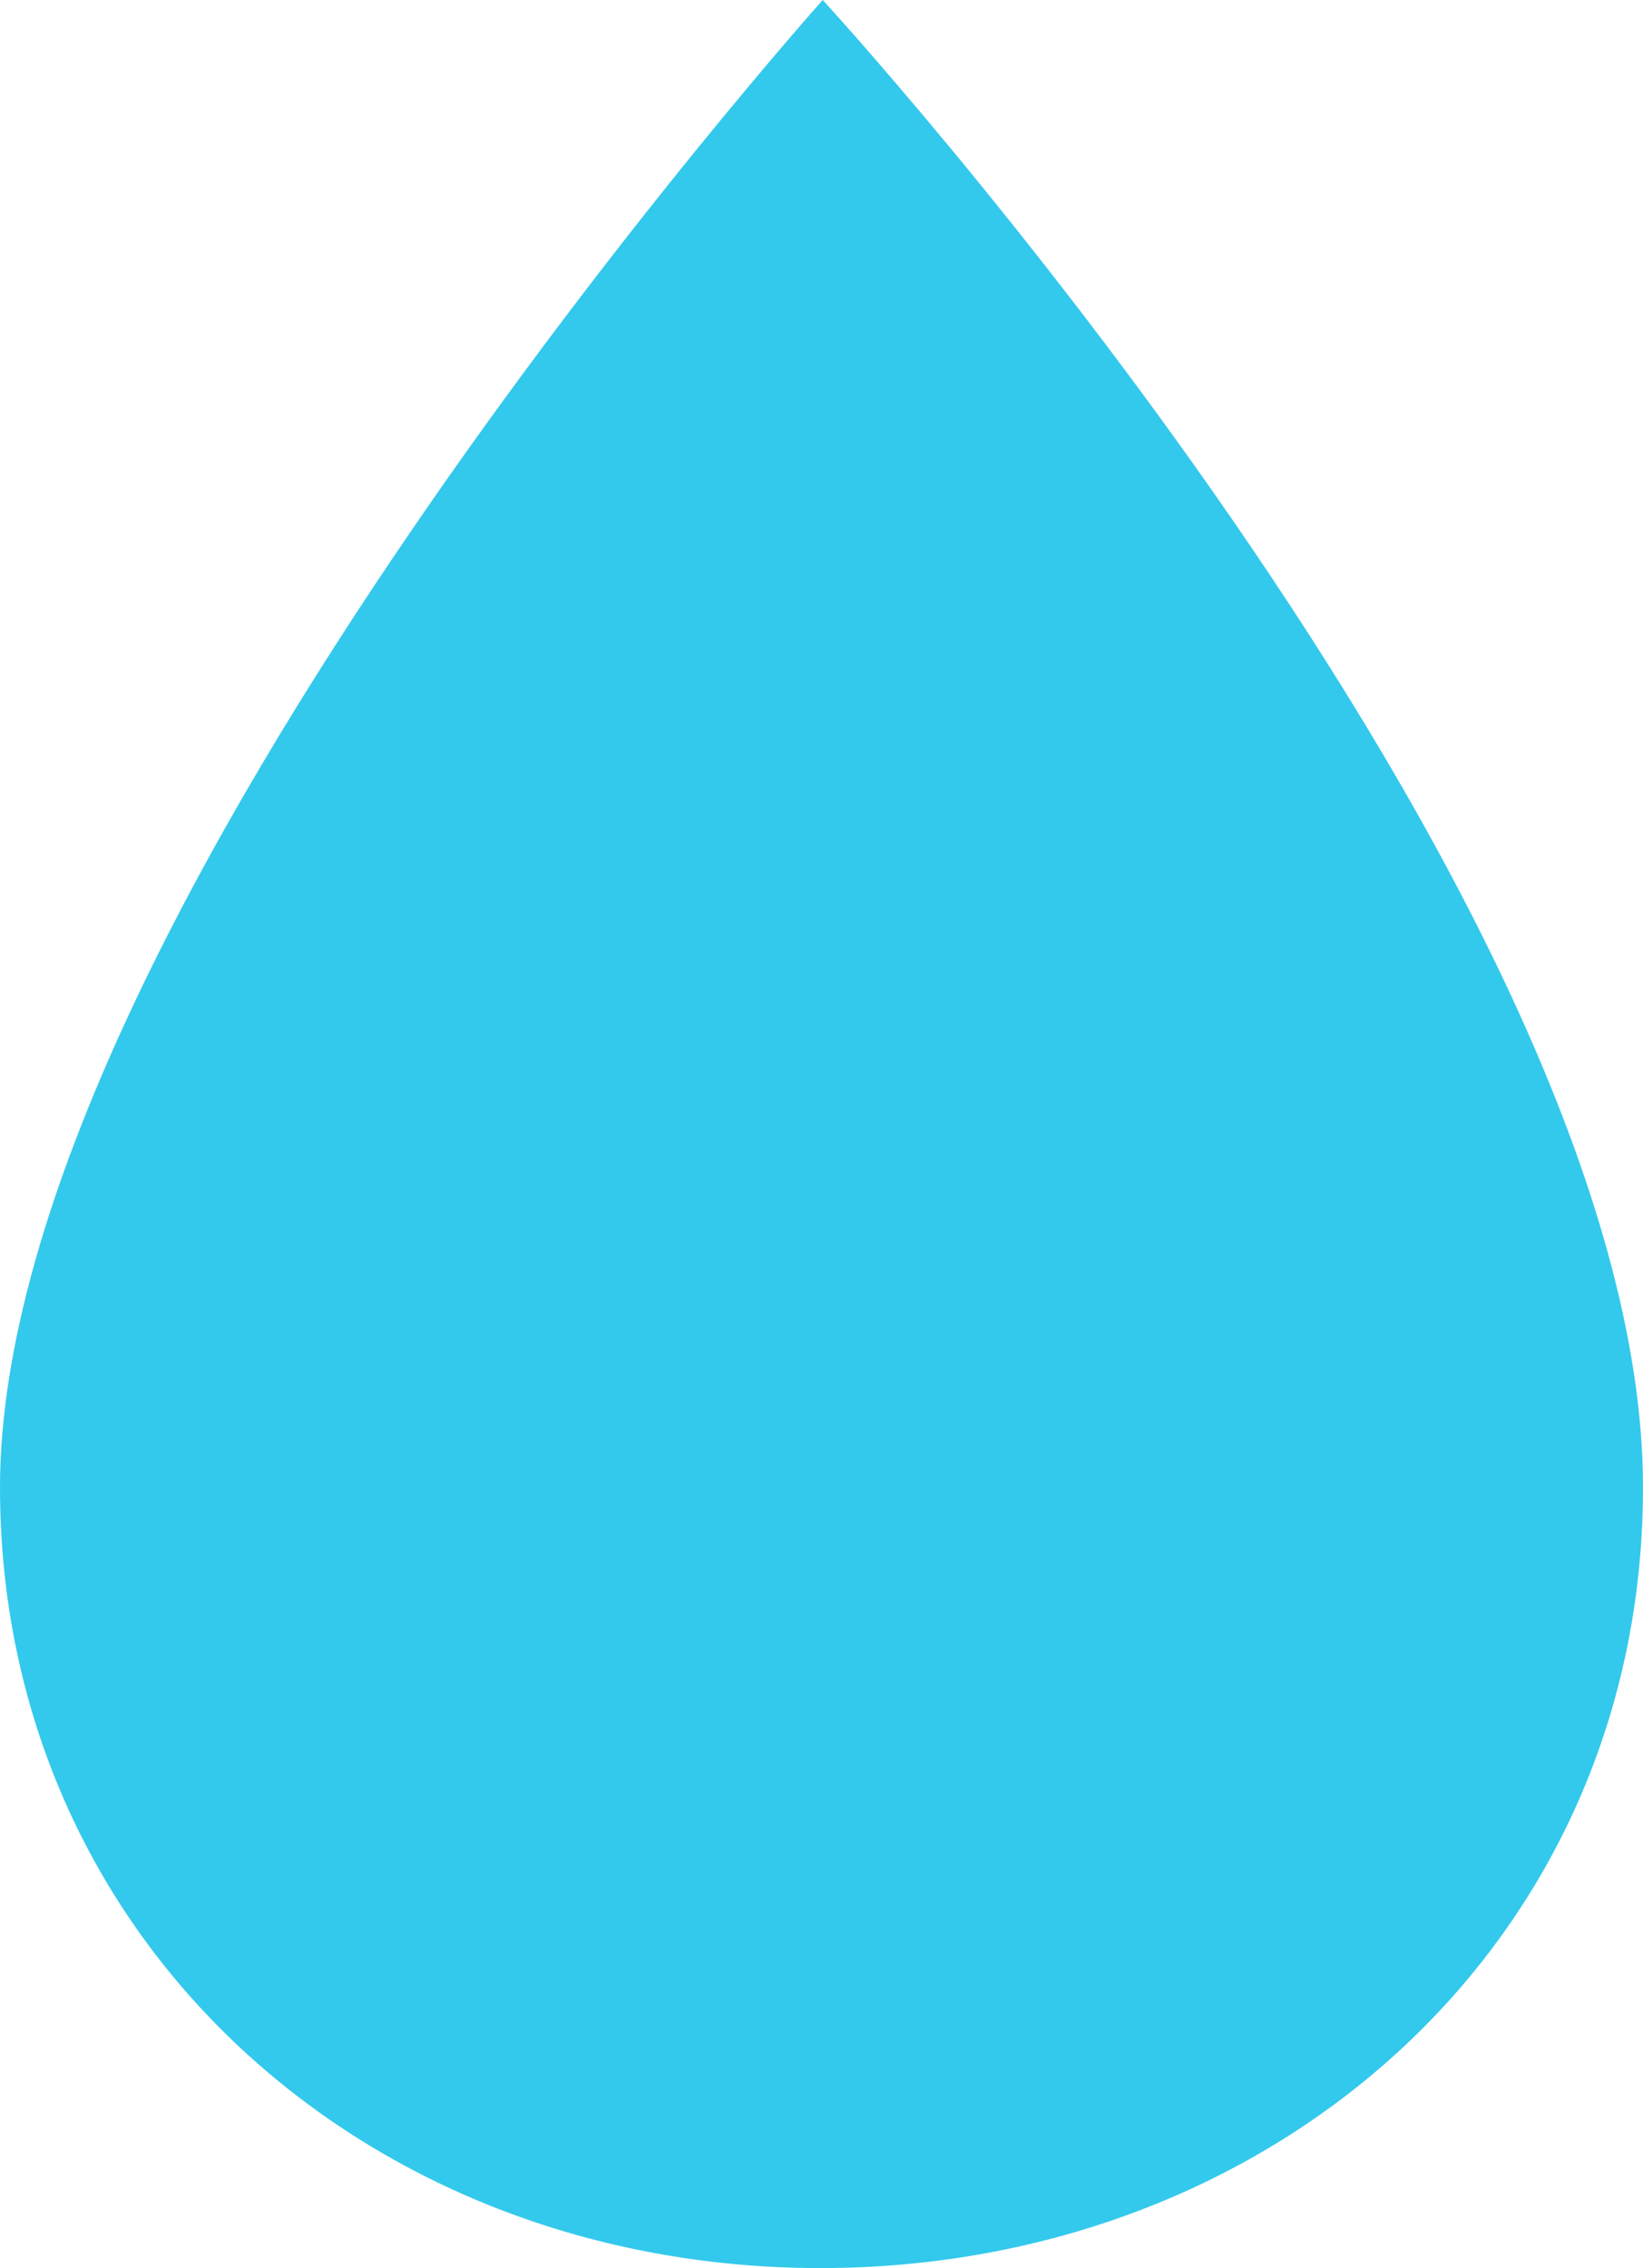 <?xml version="1.0" encoding="utf-8"?>
<!-- Generator: Adobe Illustrator 24.3.0, SVG Export Plug-In . SVG Version: 6.00 Build 0)  -->
<svg version="1.1" id="レイヤー_1" xmlns="http://www.w3.org/2000/svg" xmlns:xlink="http://www.w3.org/1999/xlink" x="0px"
	 y="0px" viewBox="0 0 66.5 91.8" style="enable-background:new 0 0 66.5 91.8;" xml:space="preserve">
<style type="text/css">
	.st0{opacity:0.8;fill:#00BBE7;}
</style>
<path class="st0" d="M66.5,60.2c0,18.4-14.9,31.6-33.3,31.6S0,78.5,0,60.2C0,37.2,33.3,0,33.3,0S66.5,36.1,66.5,60.2z"/>
</svg>
